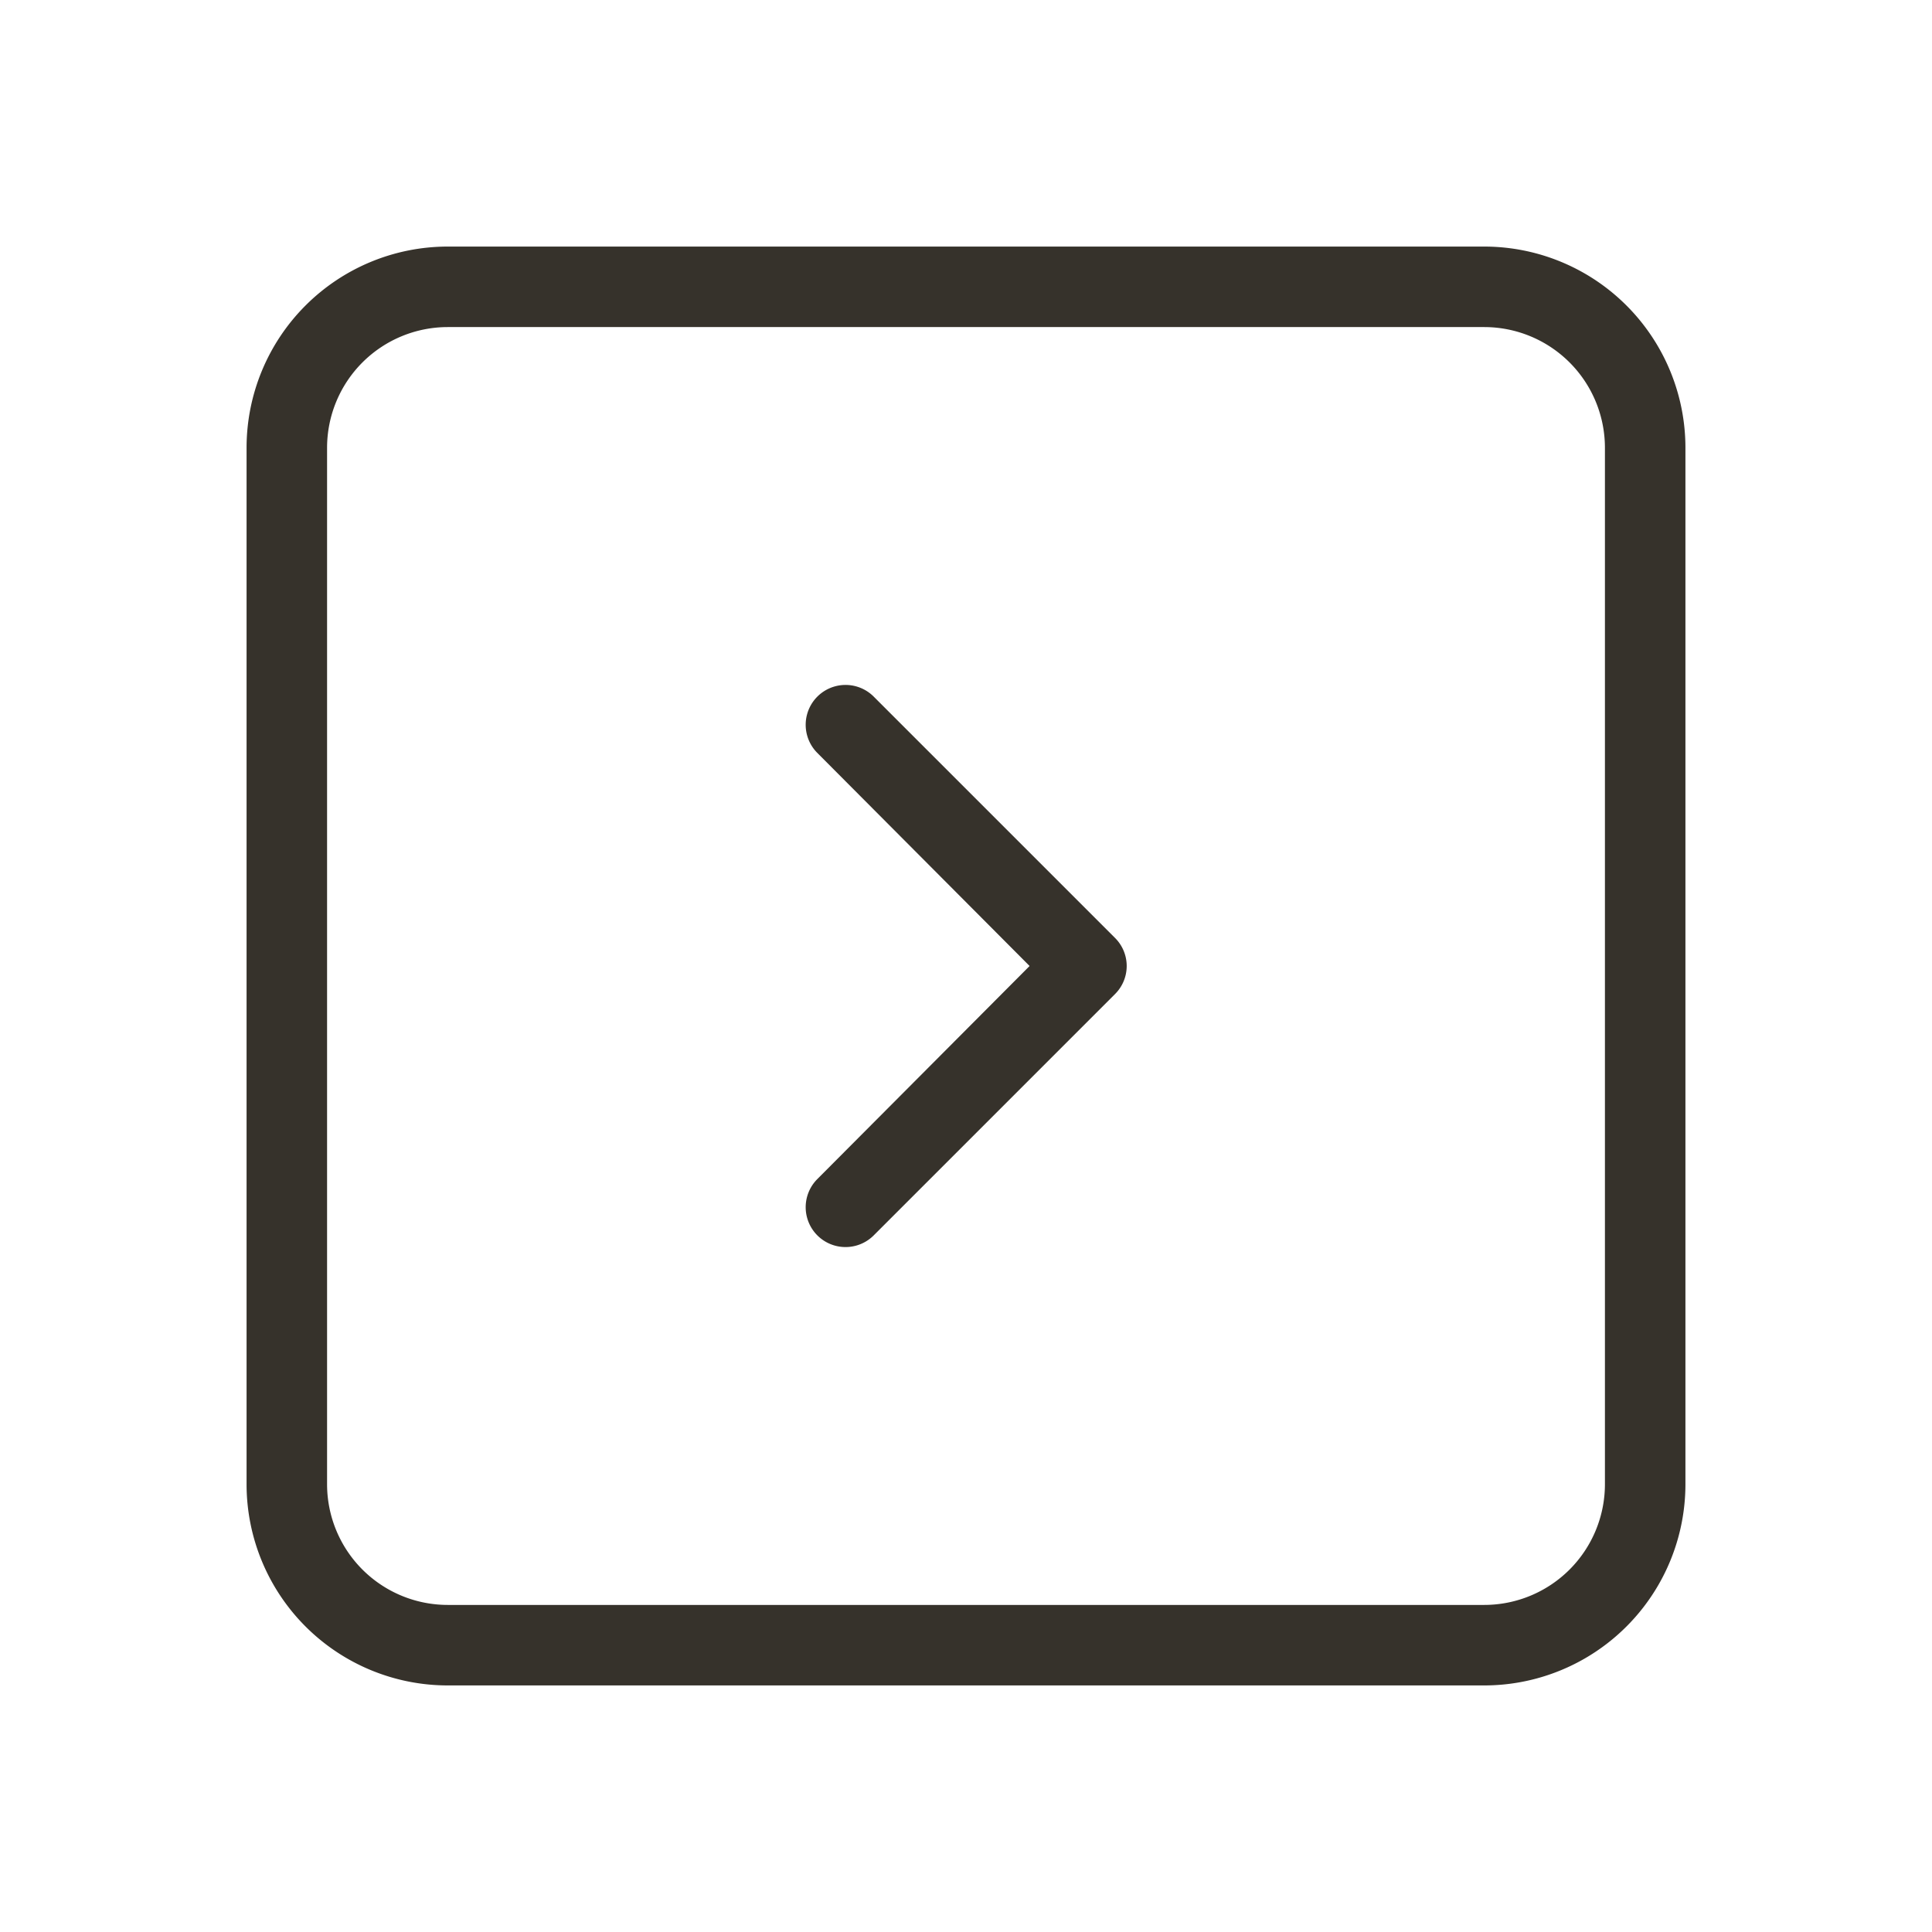 <?xml version="1.0" encoding="utf-8"?>

<svg class="renk" width="800px" height="800px" viewBox="0 0 24 24" xmlns="http://www.w3.org/2000/svg">

    <style>
        :root {
        --color:#36322b;
        } .renk { fill:#36322b;  }
    </style>

    <g id="Square_Chev_Right" data-name="Square Chev Right">
        <g>
            <path d="M10.85,15.35a.495.495,0,0,1-.7-.7L12.79,12,10.15,9.35a.495.495,0,0,1,.7-.7l3,3a.492.492,0,0,1,0,.7Z"/>
            <path d="M18.437,20.937H5.563a2.5,2.5,0,0,1-2.5-2.5V5.563a2.5,2.5,0,0,1,2.5-2.5H18.437a2.5,2.5,0,0,1,2.5,2.5V18.437A2.5,2.5,0,0,1,18.437,20.937ZM5.563,4.063a1.5,1.5,0,0,0-1.5,1.5V18.437a1.5,1.5,0,0,0,1.5,1.5H18.437a1.5,1.5,0,0,0,1.5-1.5V5.563a1.5,1.5,0,0,0-1.5-1.5Z"/>
        </g>
    </g>
</svg>